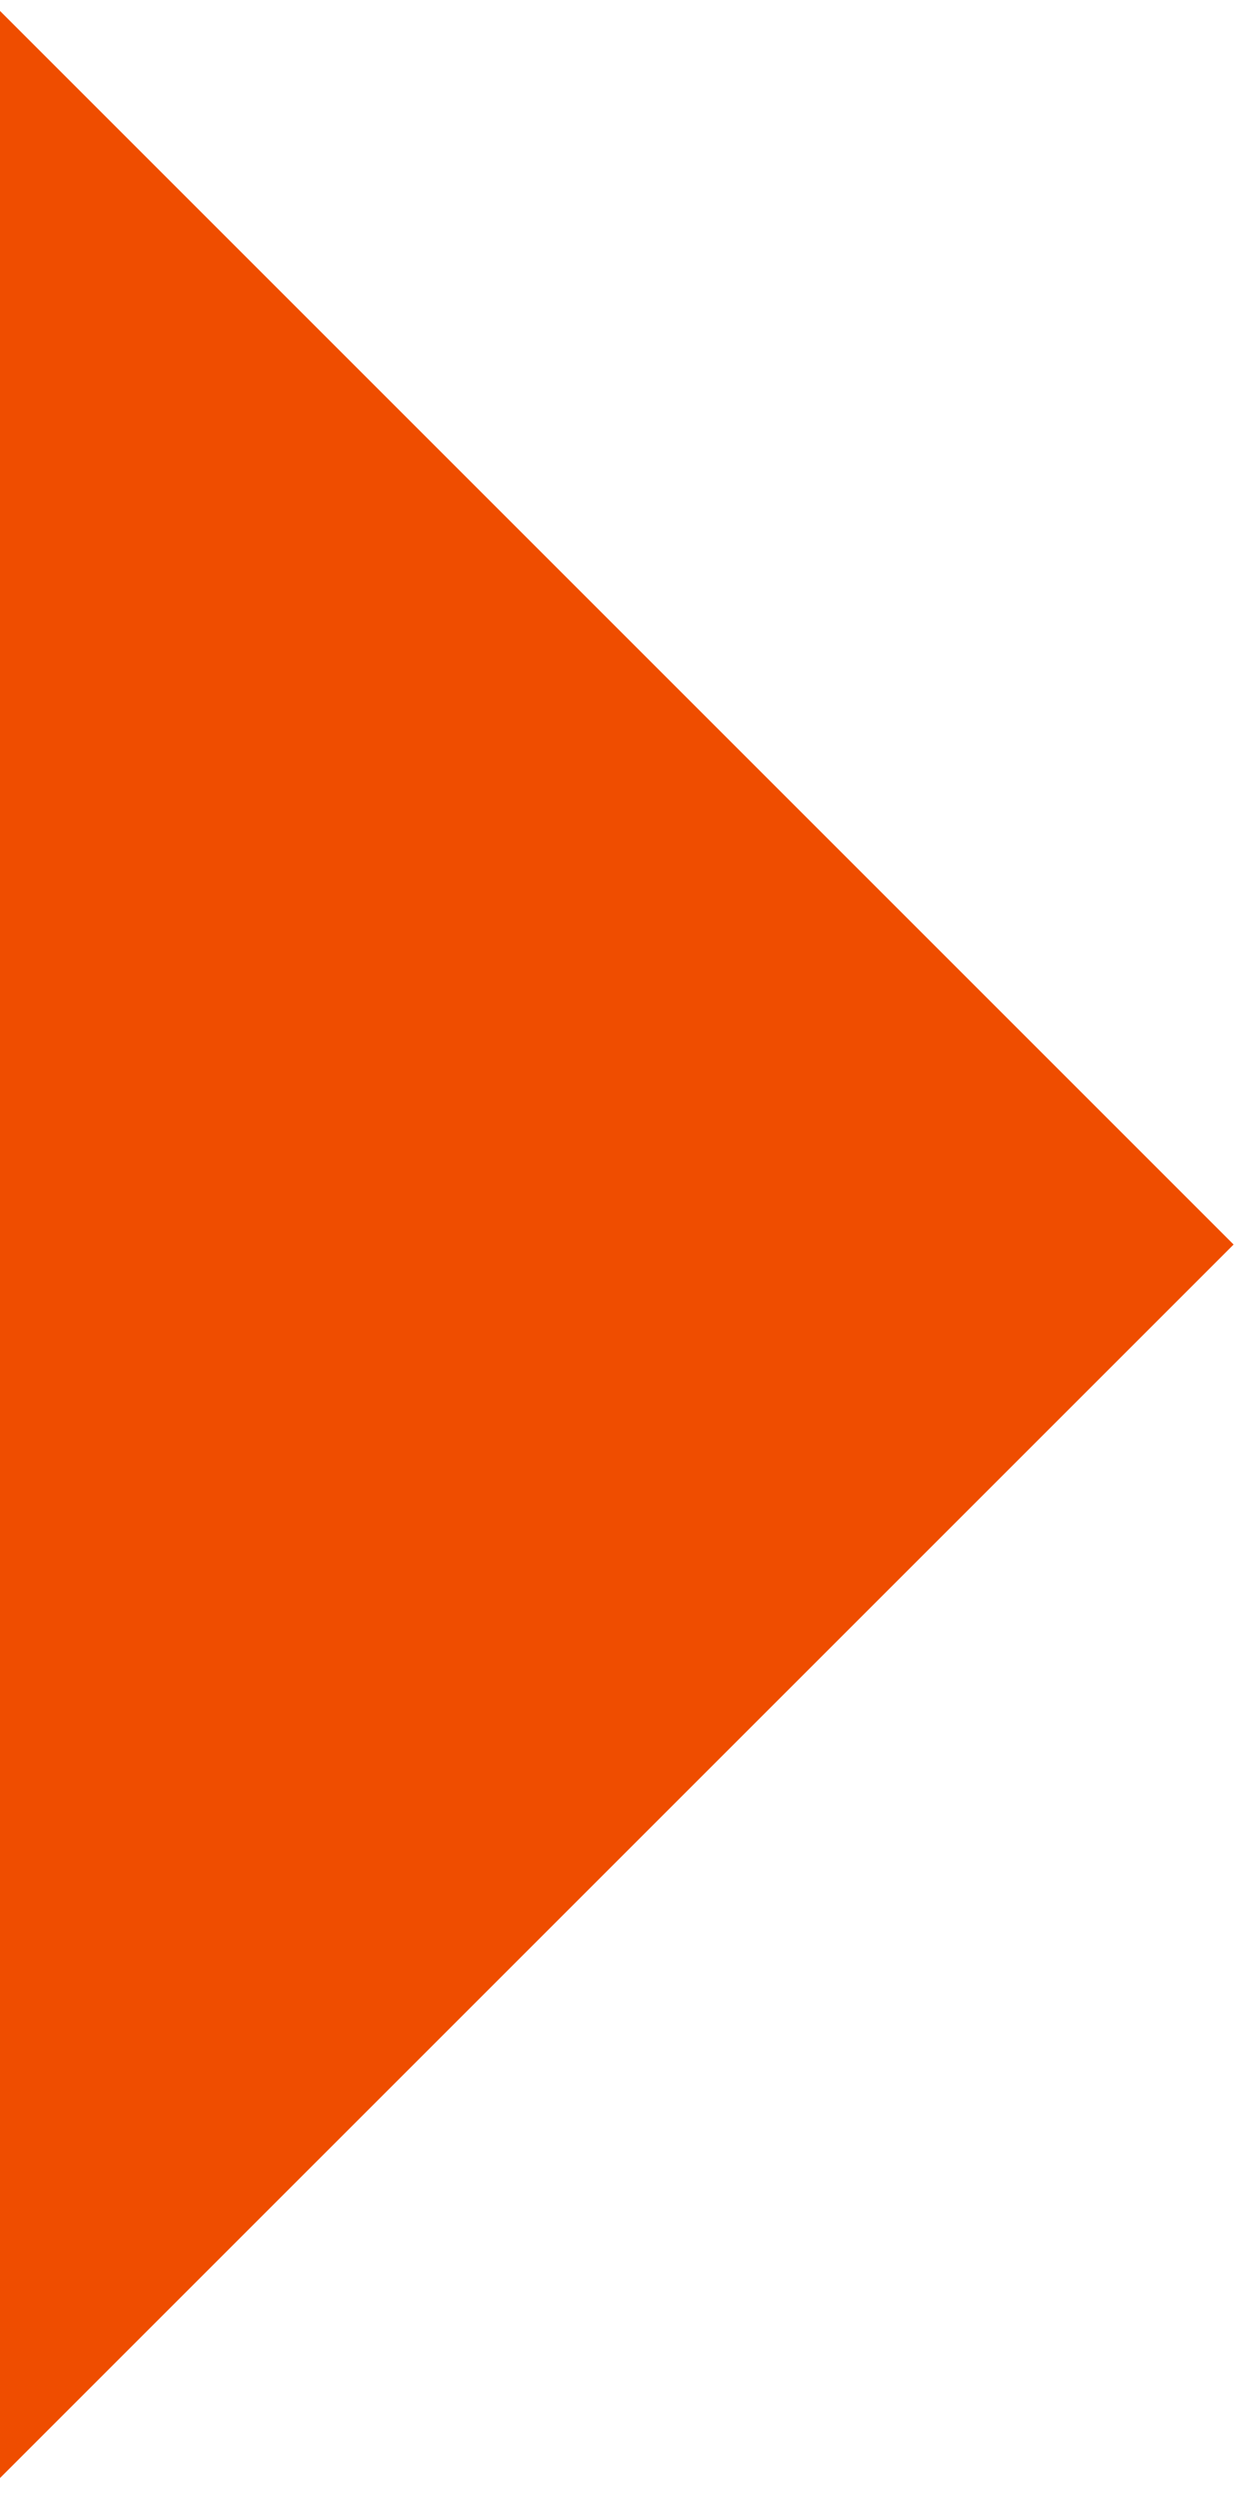 <svg xmlns="http://www.w3.org/2000/svg" xmlns:xlink="http://www.w3.org/1999/xlink" width="75" viewBox="0 0 56.25 112.5" height="150" preserveAspectRatio="xMidYMid meet"><defs><clipPath id="48ef9a9cc1"><path d="M 0 0.492 L 55.512 0.492 L 55.512 111.512 L 0 111.512 Z M 0 0.492 " clip-rule="nonzero"></path></clipPath><clipPath id="a77a4b9e19"><path d="M 0 0.492 L 0 111.512 L 55.512 56.004 Z M 0 0.492 " clip-rule="nonzero"></path></clipPath></defs><g clip-path="url(#48ef9a9cc1)"><g clip-path="url(#a77a4b9e19)"><path fill="#ef4d00" d="M 0 0.492 L 55.512 0.492 L 55.512 111.512 L 0 111.512 Z M 0 0.492 " fill-opacity="1" fill-rule="nonzero"></path></g></g></svg>